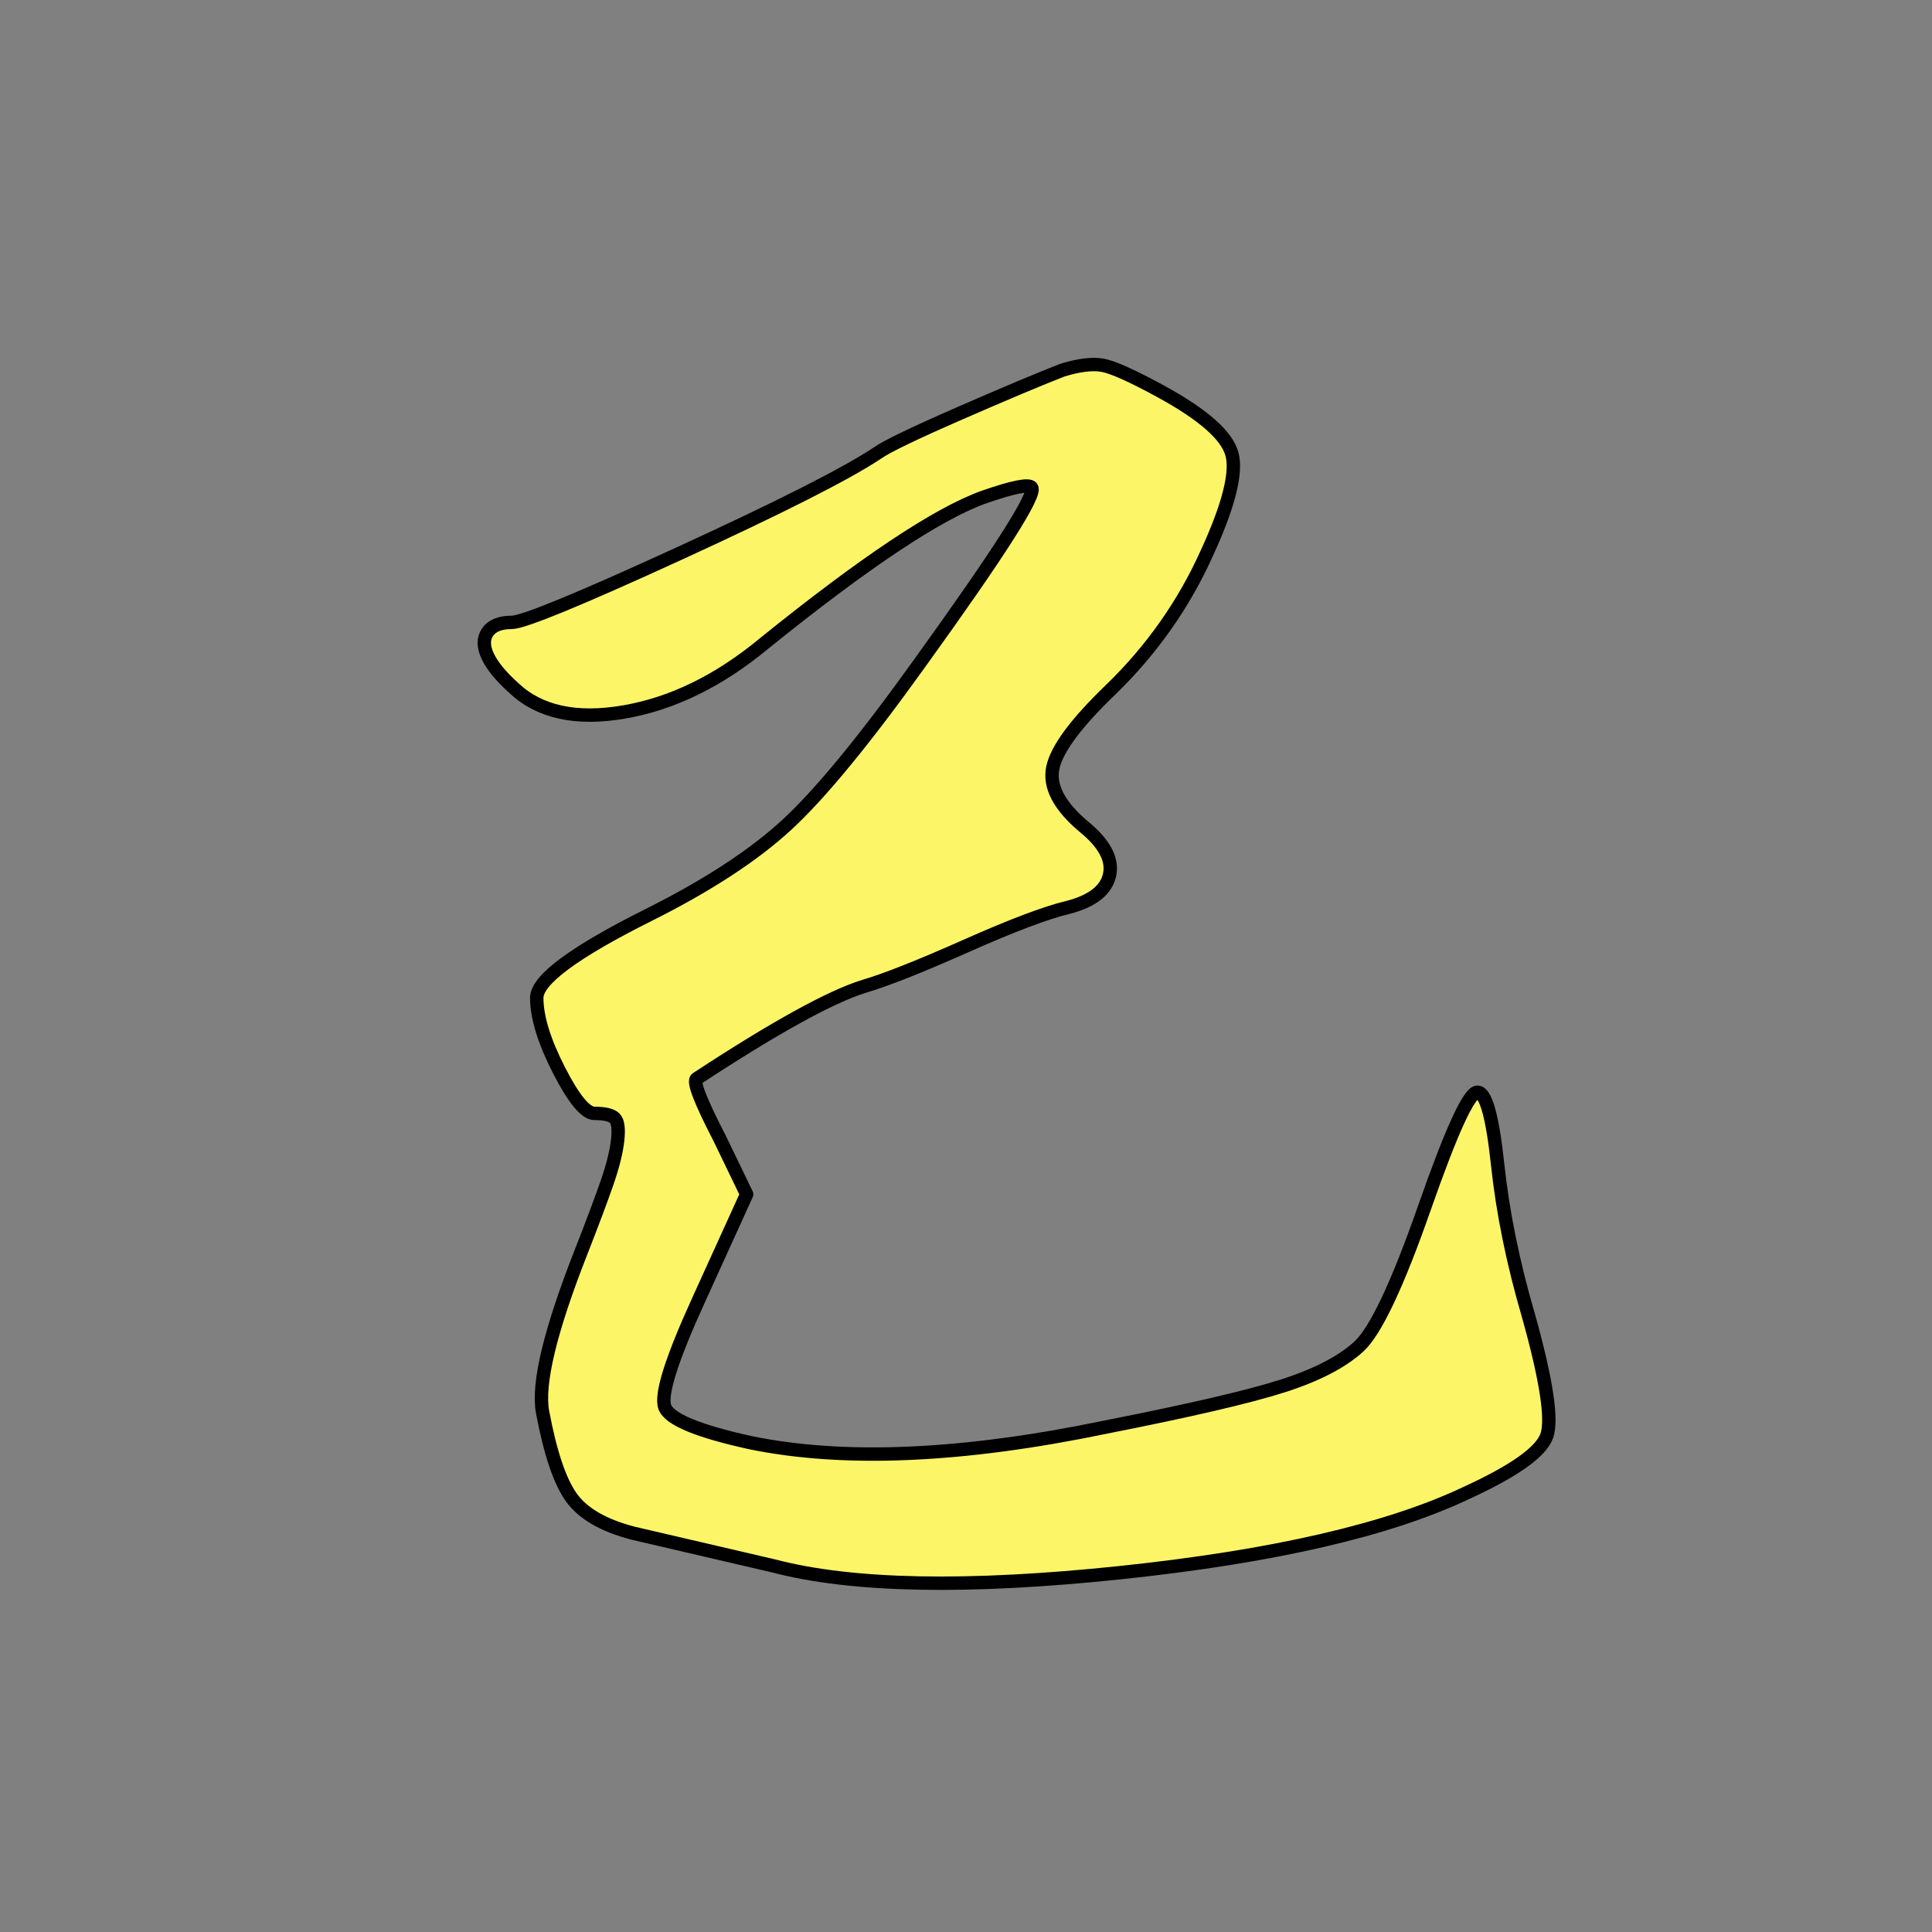 <?xml version="1.0" encoding="UTF-8" standalone="no"?><!DOCTYPE svg PUBLIC "-//W3C//DTD SVG 1.1//EN" "http://www.w3.org/Graphics/SVG/1.1/DTD/svg11.dtd"><svg width="100%" height="100%" viewBox="0 0 602 602" version="1.1" xmlns="http://www.w3.org/2000/svg" xmlns:xlink="http://www.w3.org/1999/xlink" xml:space="preserve" xmlns:serif="http://www.serif.com/" style="fill-rule:evenodd;clip-rule:evenodd;stroke-linejoin:round;stroke-miterlimit:2;"><rect x="0" y="0" width="602" height="602" fill="#808080" stroke="none"/><g id="Branches-CN" serif:id="Branches CN"></g><path id="Ji" d="M331.053,115.332c5.2,-1.6 9.4,-2.1 12.6,-1.5c3.2,0.6 9.2,3.3 18,8.1c13.2,7.2 20.6,13.7 22.2,19.5c1.6,5.8 -1,16.1 -7.8,30.9c-7.2,16 -17.2,30.2 -30,42.6c-10.8,10.4 -16.8,18.5 -18,24.3c-1.2,5.8 2,11.9 9.6,18.3c6.4,5.2 9.1,10.2 8.1,15c-1,4.8 -5.3,8.2 -12.9,10.2c-6.8,1.6 -17.4,5.6 -31.8,12c-14.4,6.4 -25,10.6 -31.8,12.6c-10.4,3.2 -27.8,12.8 -52.2,28.8c-1.2,0.8 1.2,7 7.2,18.6l8.4,17.4l-15,33c-8.4,18.4 -11.9,29.5 -10.5,33.3c1.4,3.8 10.3,7.5 26.7,11.1c29.2,6 66,4.4 110.4,-4.8c26.4,-5.2 44.9,-9.5 55.5,-12.9c10.6,-3.4 18.5,-7.5 23.7,-12.3c5.2,-4.8 12,-19.2 20.4,-43.2c8.4,-24 13.9,-36 16.5,-36c2.6,0 4.7,7.5 6.3,22.5c1.6,15 4.8,30.7 9.6,47.1c5.6,20 7.5,32.5 5.7,37.5c-1.8,5 -10.1,10.9 -24.9,17.7c-24.4,11.6 -60.4,19.9 -108,24.9c-47.6,5 -83.6,4.3 -108,-2.1l-43.8,-10.2c-9.2,-2.4 -15.6,-6.1 -19.2,-11.1c-3.6,-5 -6.6,-13.9 -9,-26.7c-1.6,-8.8 2.4,-25.4 12,-49.8c3.6,-9.2 6.3,-16.4 8.1,-21.6c1.8,-5.2 2.9,-9.6 3.3,-13.2c0.4,-3.6 0.1,-5.9 -0.9,-6.9c-1,-1 -3.1,-1.5 -6.3,-1.5c-2.8,0 -6.5,-4.5 -11.1,-13.5c-4.6,-9 -6.9,-16.5 -6.9,-22.5c-0,-5.6 11.6,-14.2 34.8,-25.8c18.4,-9.2 32.8,-18.6 43.2,-28.2c10.4,-9.6 24.2,-26.4 41.4,-50.4c24.8,-34.4 36.4,-52.6 34.8,-54.6c-0.8,-1.2 -5.8,-0.2 -15,3c-14.4,5.2 -37.2,20.4 -68.4,45.6c-14,11.6 -28.5,18.7 -43.5,21.3c-15,2.6 -26.5,0.1 -34.5,-7.5c-4,-3.6 -6.7,-6.9 -8.1,-9.9c-1.4,-3 -1.4,-5.5 -0,-7.5c1.4,-2 3.9,-3 7.5,-3c3.6,0 21.1,-7.2 52.5,-21.6c31.4,-14.4 51.9,-24.8 61.5,-31.2c2.8,-2 11.3,-6.1 25.5,-12.3c14.2,-6.2 24.9,-10.7 32.1,-13.5Z" style="fill:#fcf568;fill-rule:nonzero;stroke:#000;stroke-width:4.17px;"/></svg>